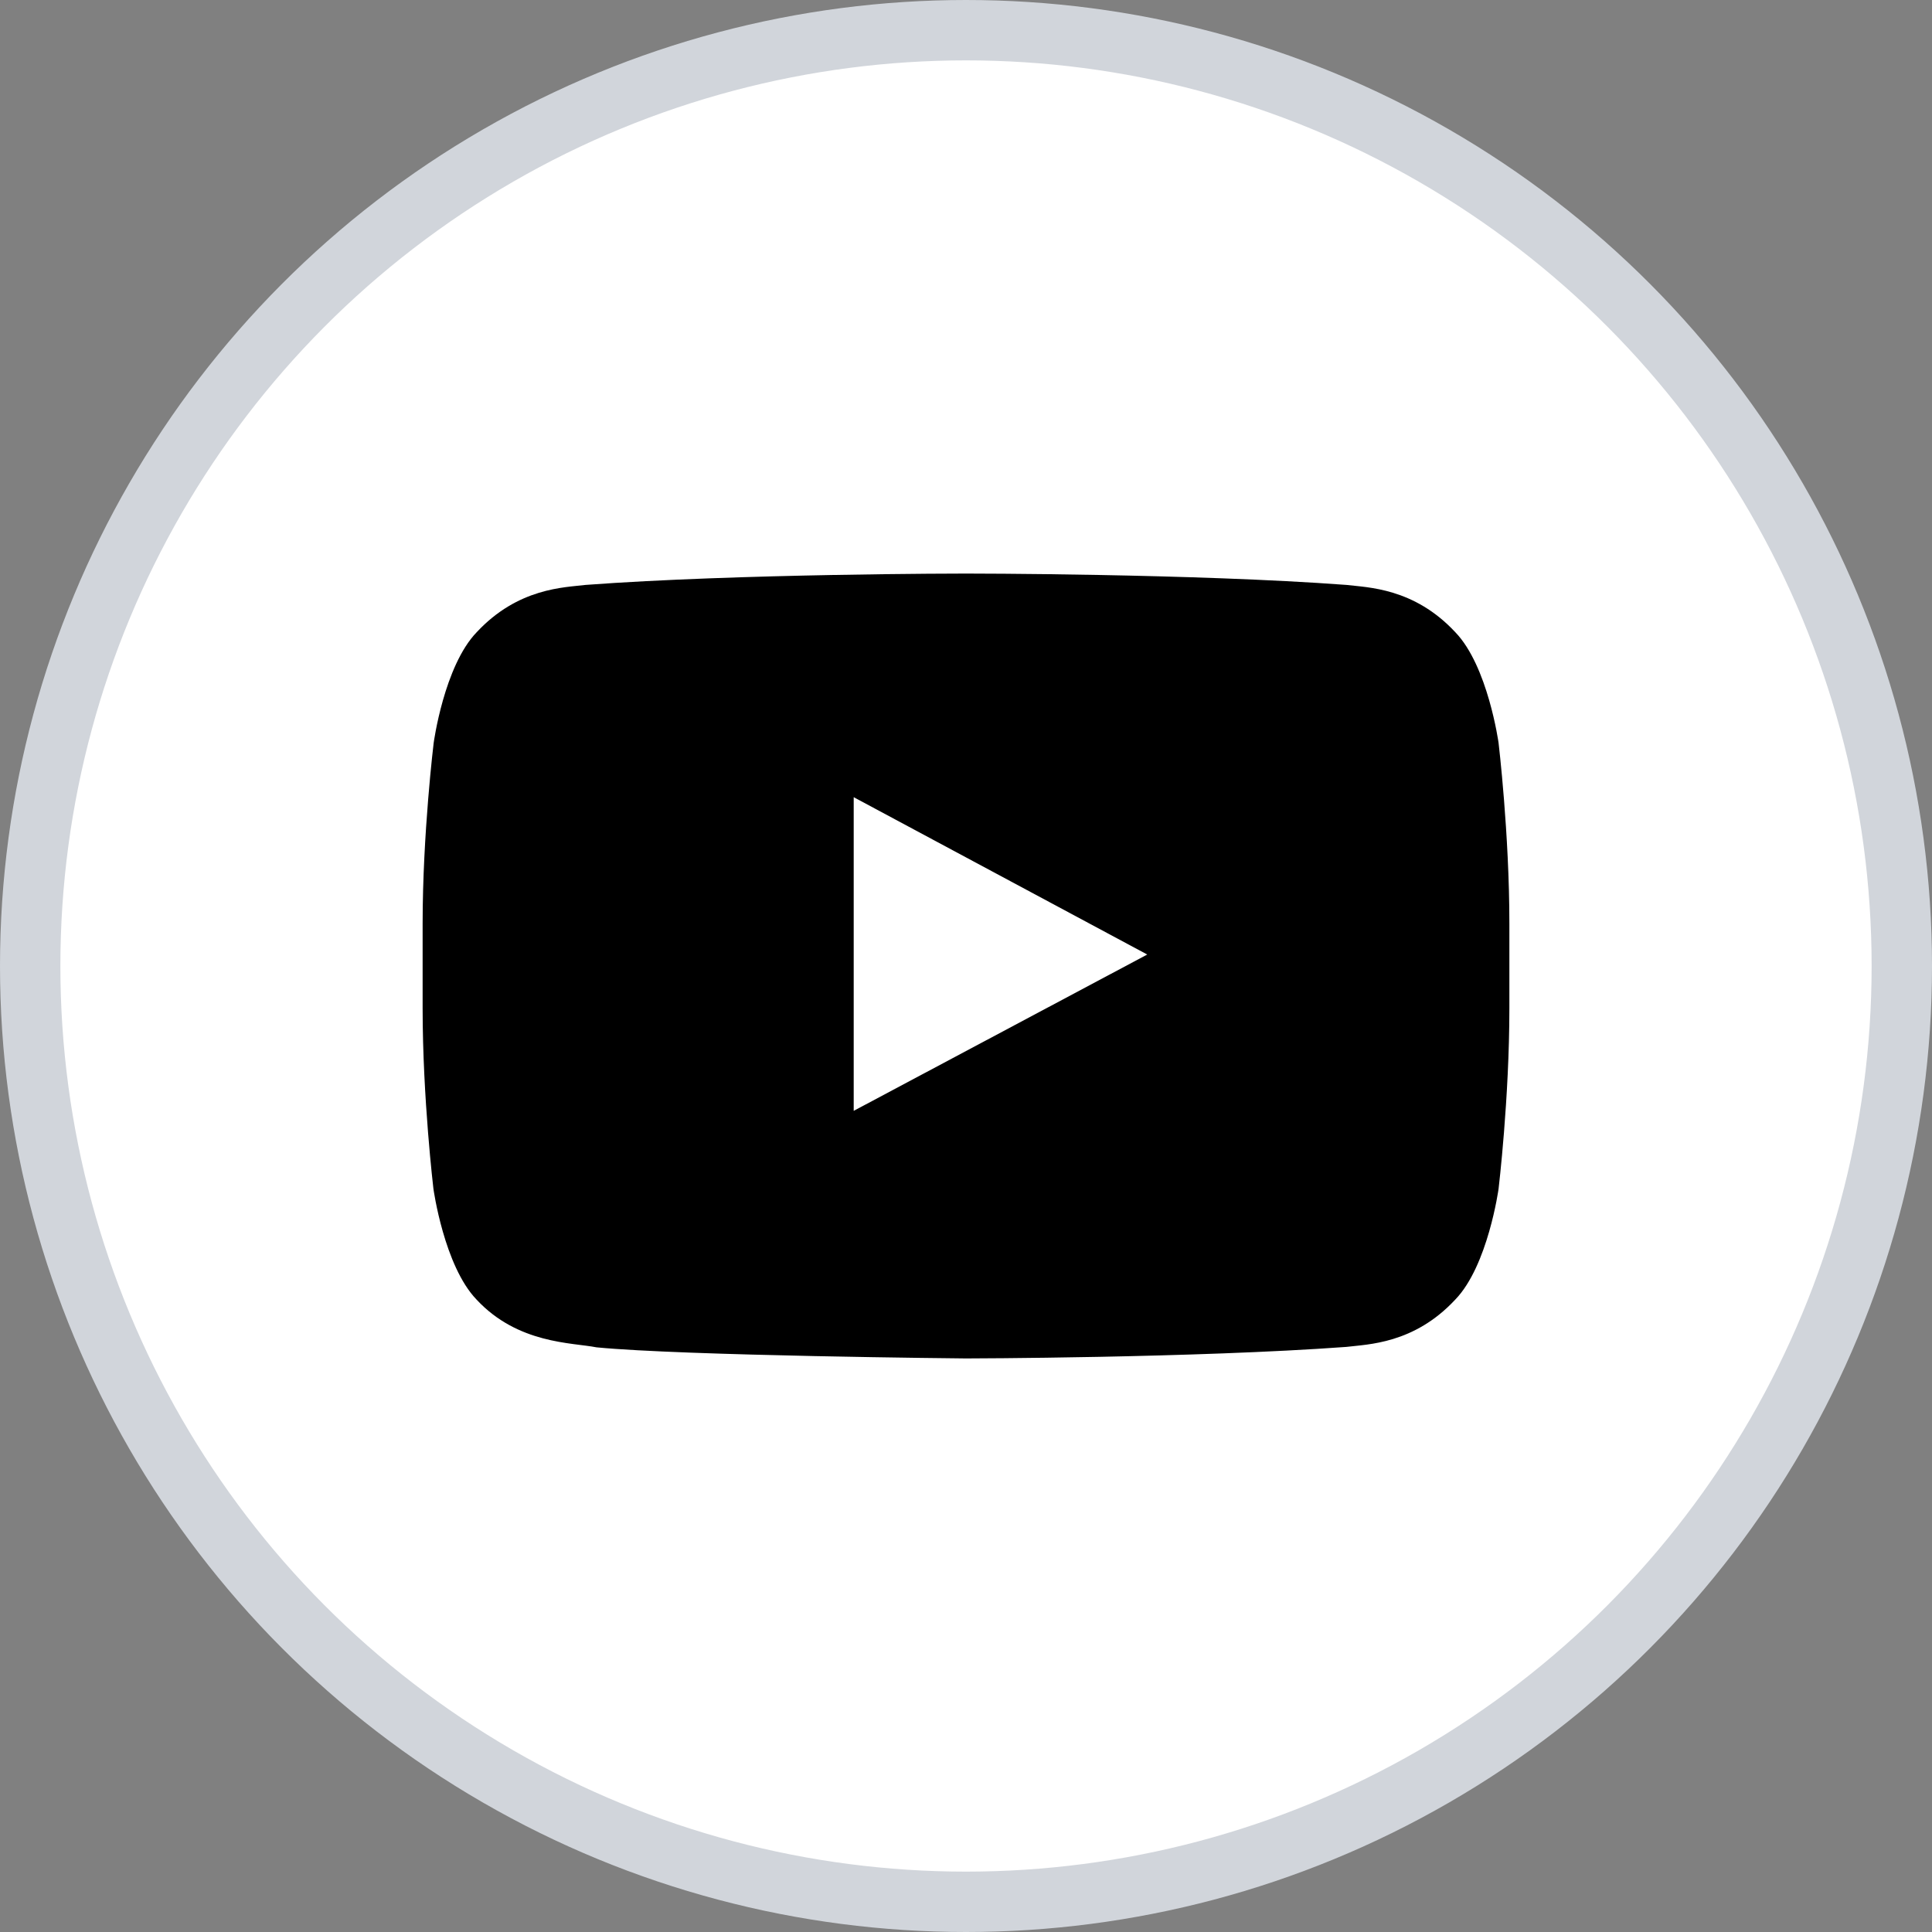<svg width="32" height="32" viewBox="0 0 32 32" fill="none" xmlns="http://www.w3.org/2000/svg">
  <rect x="0" y="0" width="32" height="32" fill="#808080" stroke="none"/>
  <circle cx="16" cy="16" r="15.5" fill="white" stroke="#D1D5DB" stroke-width="1"/>
  <path d="M24.821 12.305C24.821 12.305 24.645 11.031 24.104 10.471C23.418 9.735 22.652 9.731 22.3 9.688C19.783 9.5 16.003 9.5 16.003 9.5H15.996C15.996 9.5 12.217 9.5 9.7 9.688C9.348 9.731 8.582 9.735 7.896 10.471C7.355 11.031 7.183 12.305 7.183 12.305C7.183 12.305 7 13.803 7 15.298V16.699C7 18.193 7.179 19.691 7.179 19.691C7.179 19.691 7.355 20.966 7.893 21.525C8.579 22.262 9.479 22.236 9.879 22.316C11.321 22.457 16 22.5 16 22.5C16 22.5 19.783 22.493 22.3 22.309C22.652 22.265 23.418 22.262 24.104 21.525C24.645 20.966 24.821 19.691 24.821 19.691C24.821 19.691 25 18.197 25 16.699V15.298C25 13.803 24.821 12.305 24.821 12.305ZM14.14 18.399V13.204L19.002 15.81L14.14 18.399Z" fill="#000000"/>
</svg>
